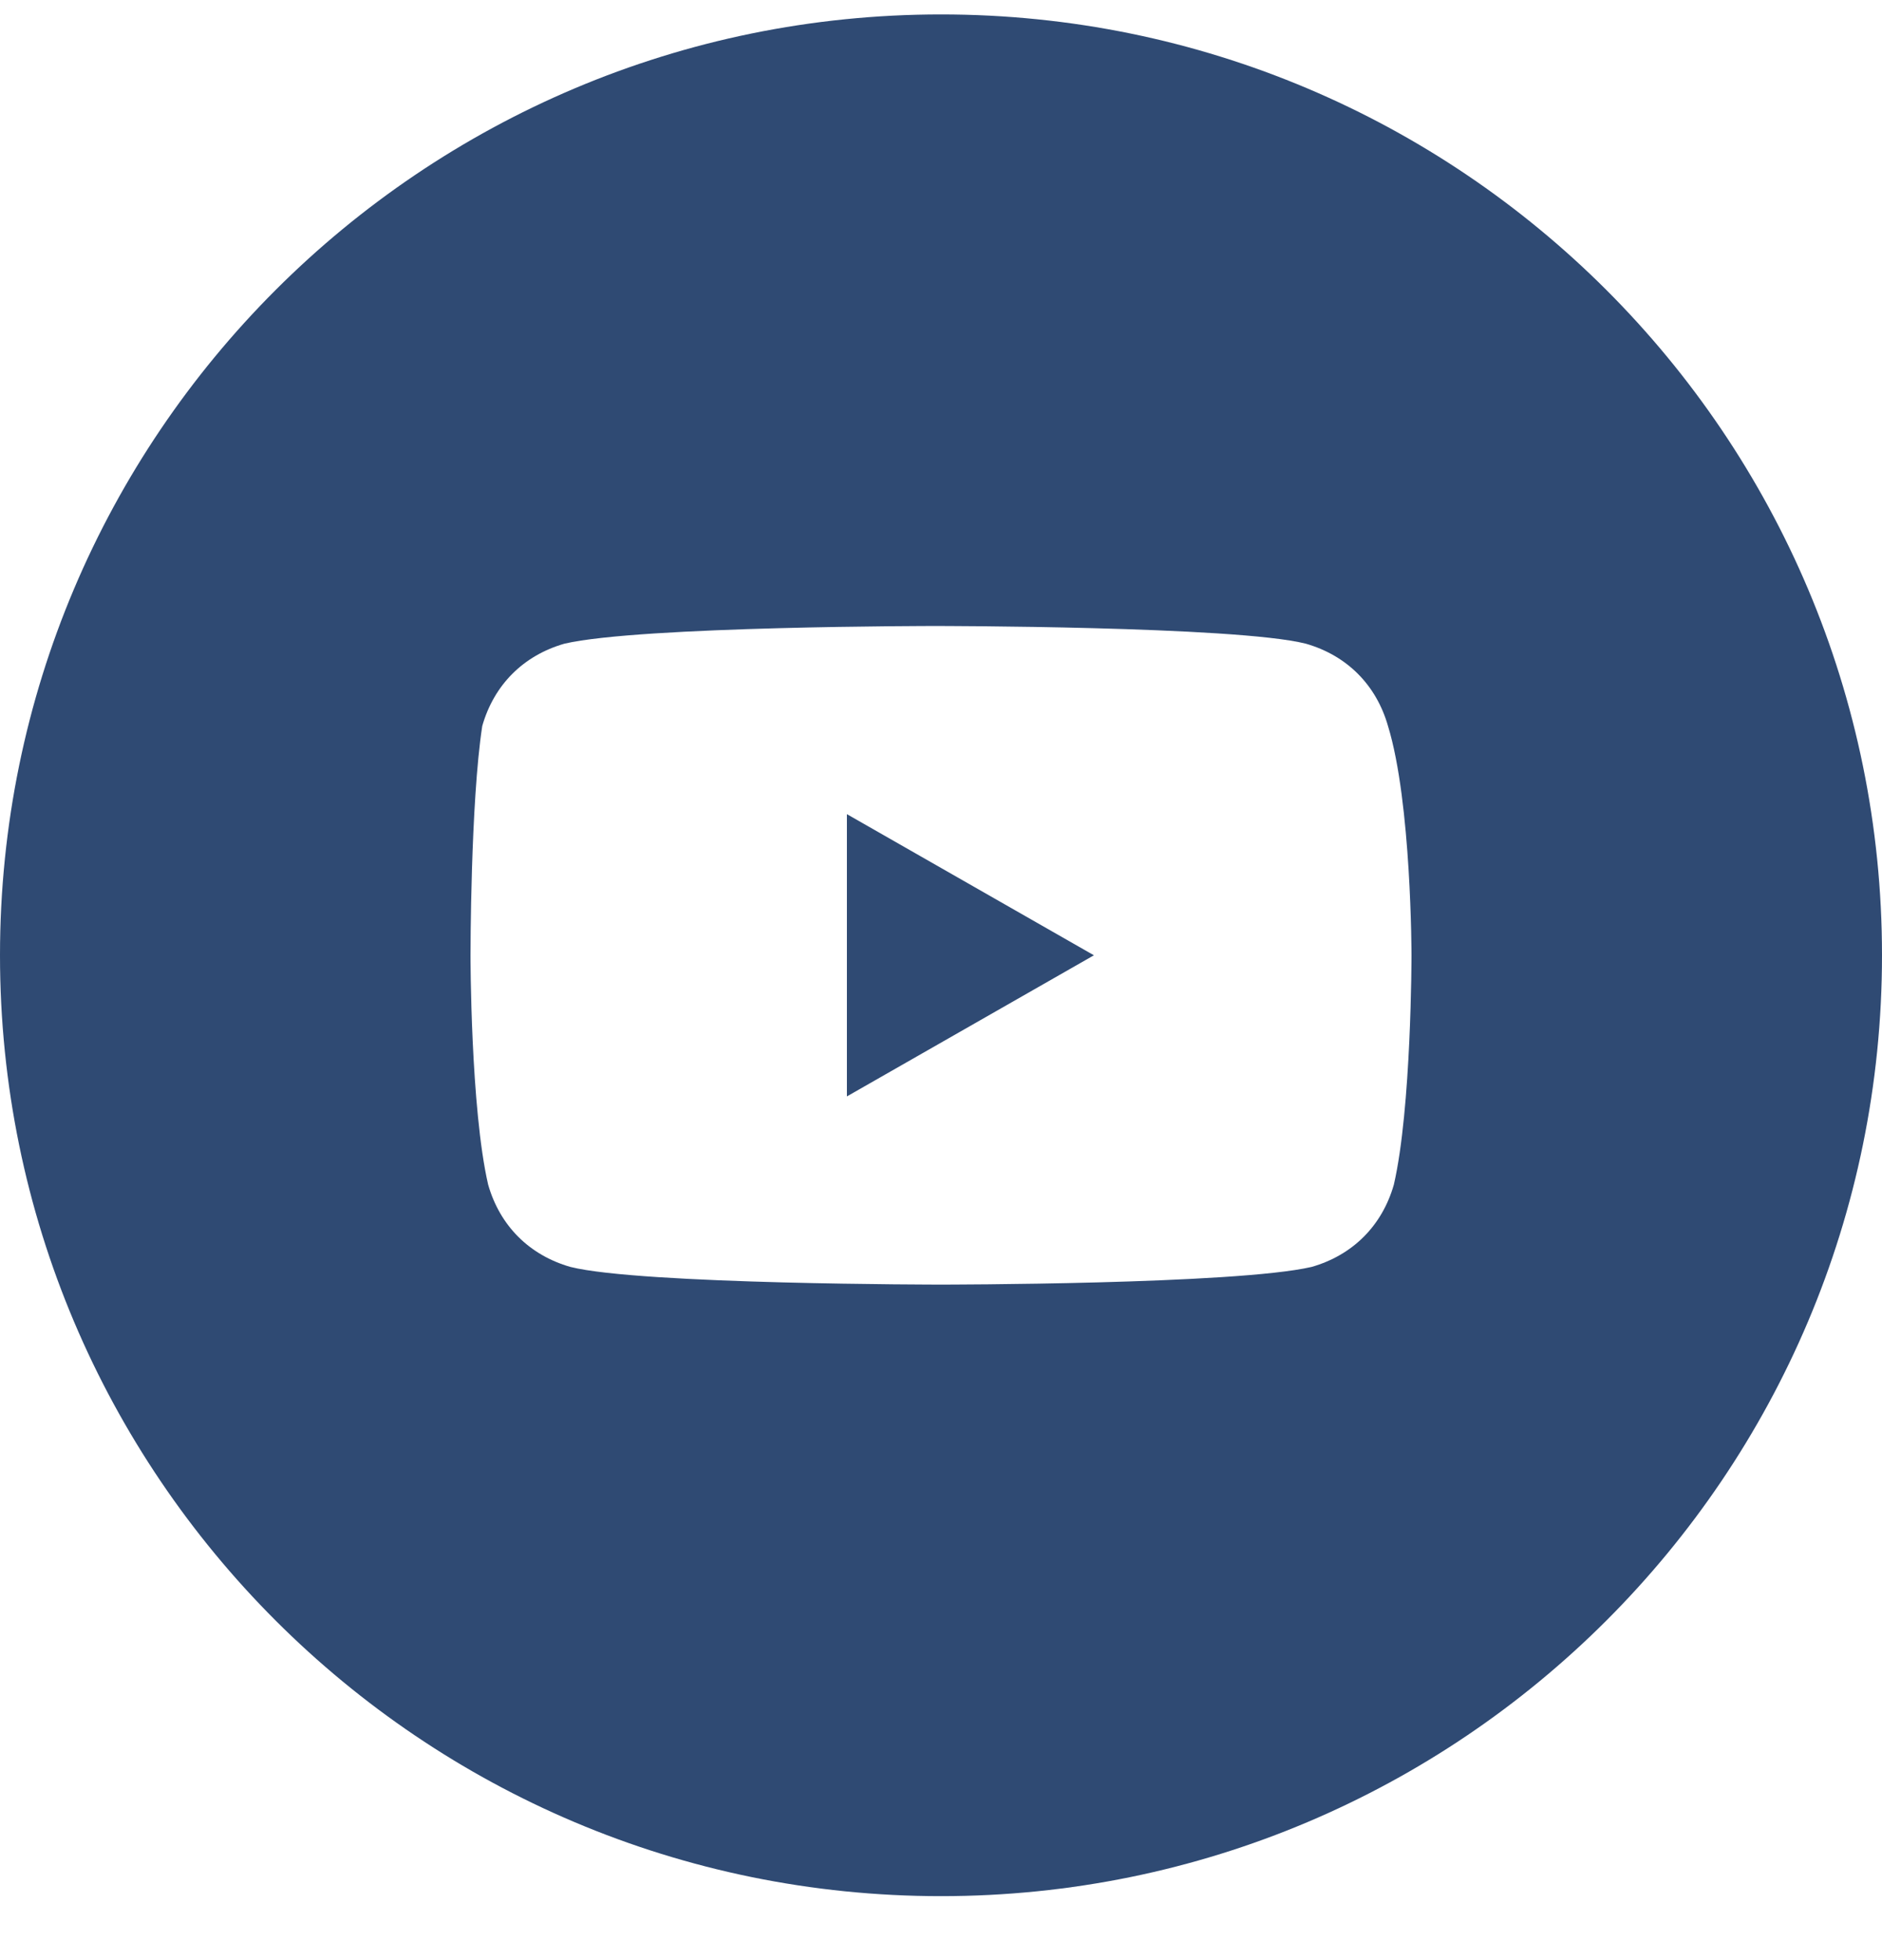 <svg width="24" height="25" viewBox="0 0 24 25" fill="none" xmlns="http://www.w3.org/2000/svg">
<path d="M13.95 12.184L10.8 10.384V13.984L13.95 12.184Z" fill="#2F4A73"/>
<path fill-rule="evenodd" clip-rule="evenodd" d="M0 12.184C0 5.556 5.373 0.184 12 0.184C18.627 0.184 24 5.556 24 12.184C24 18.811 18.627 24.184 12 24.184C5.373 24.184 0 18.811 0 12.184ZM16.65 8.209C17.175 8.359 17.55 8.734 17.7 9.259C18 10.234 18 12.184 18 12.184C18 12.184 18 14.134 17.775 15.109C17.625 15.634 17.25 16.009 16.725 16.159C15.75 16.384 12 16.384 12 16.384C12 16.384 8.175 16.384 7.275 16.159C6.75 16.009 6.375 15.634 6.225 15.109C6 14.134 6 12.184 6 12.184C6 12.184 6 10.234 6.15 9.259C6.3 8.734 6.675 8.359 7.2 8.209C8.175 7.984 11.925 7.984 11.925 7.984C11.925 7.984 15.75 7.984 16.65 8.209Z" fill="#2F4A73"/>
</svg>
